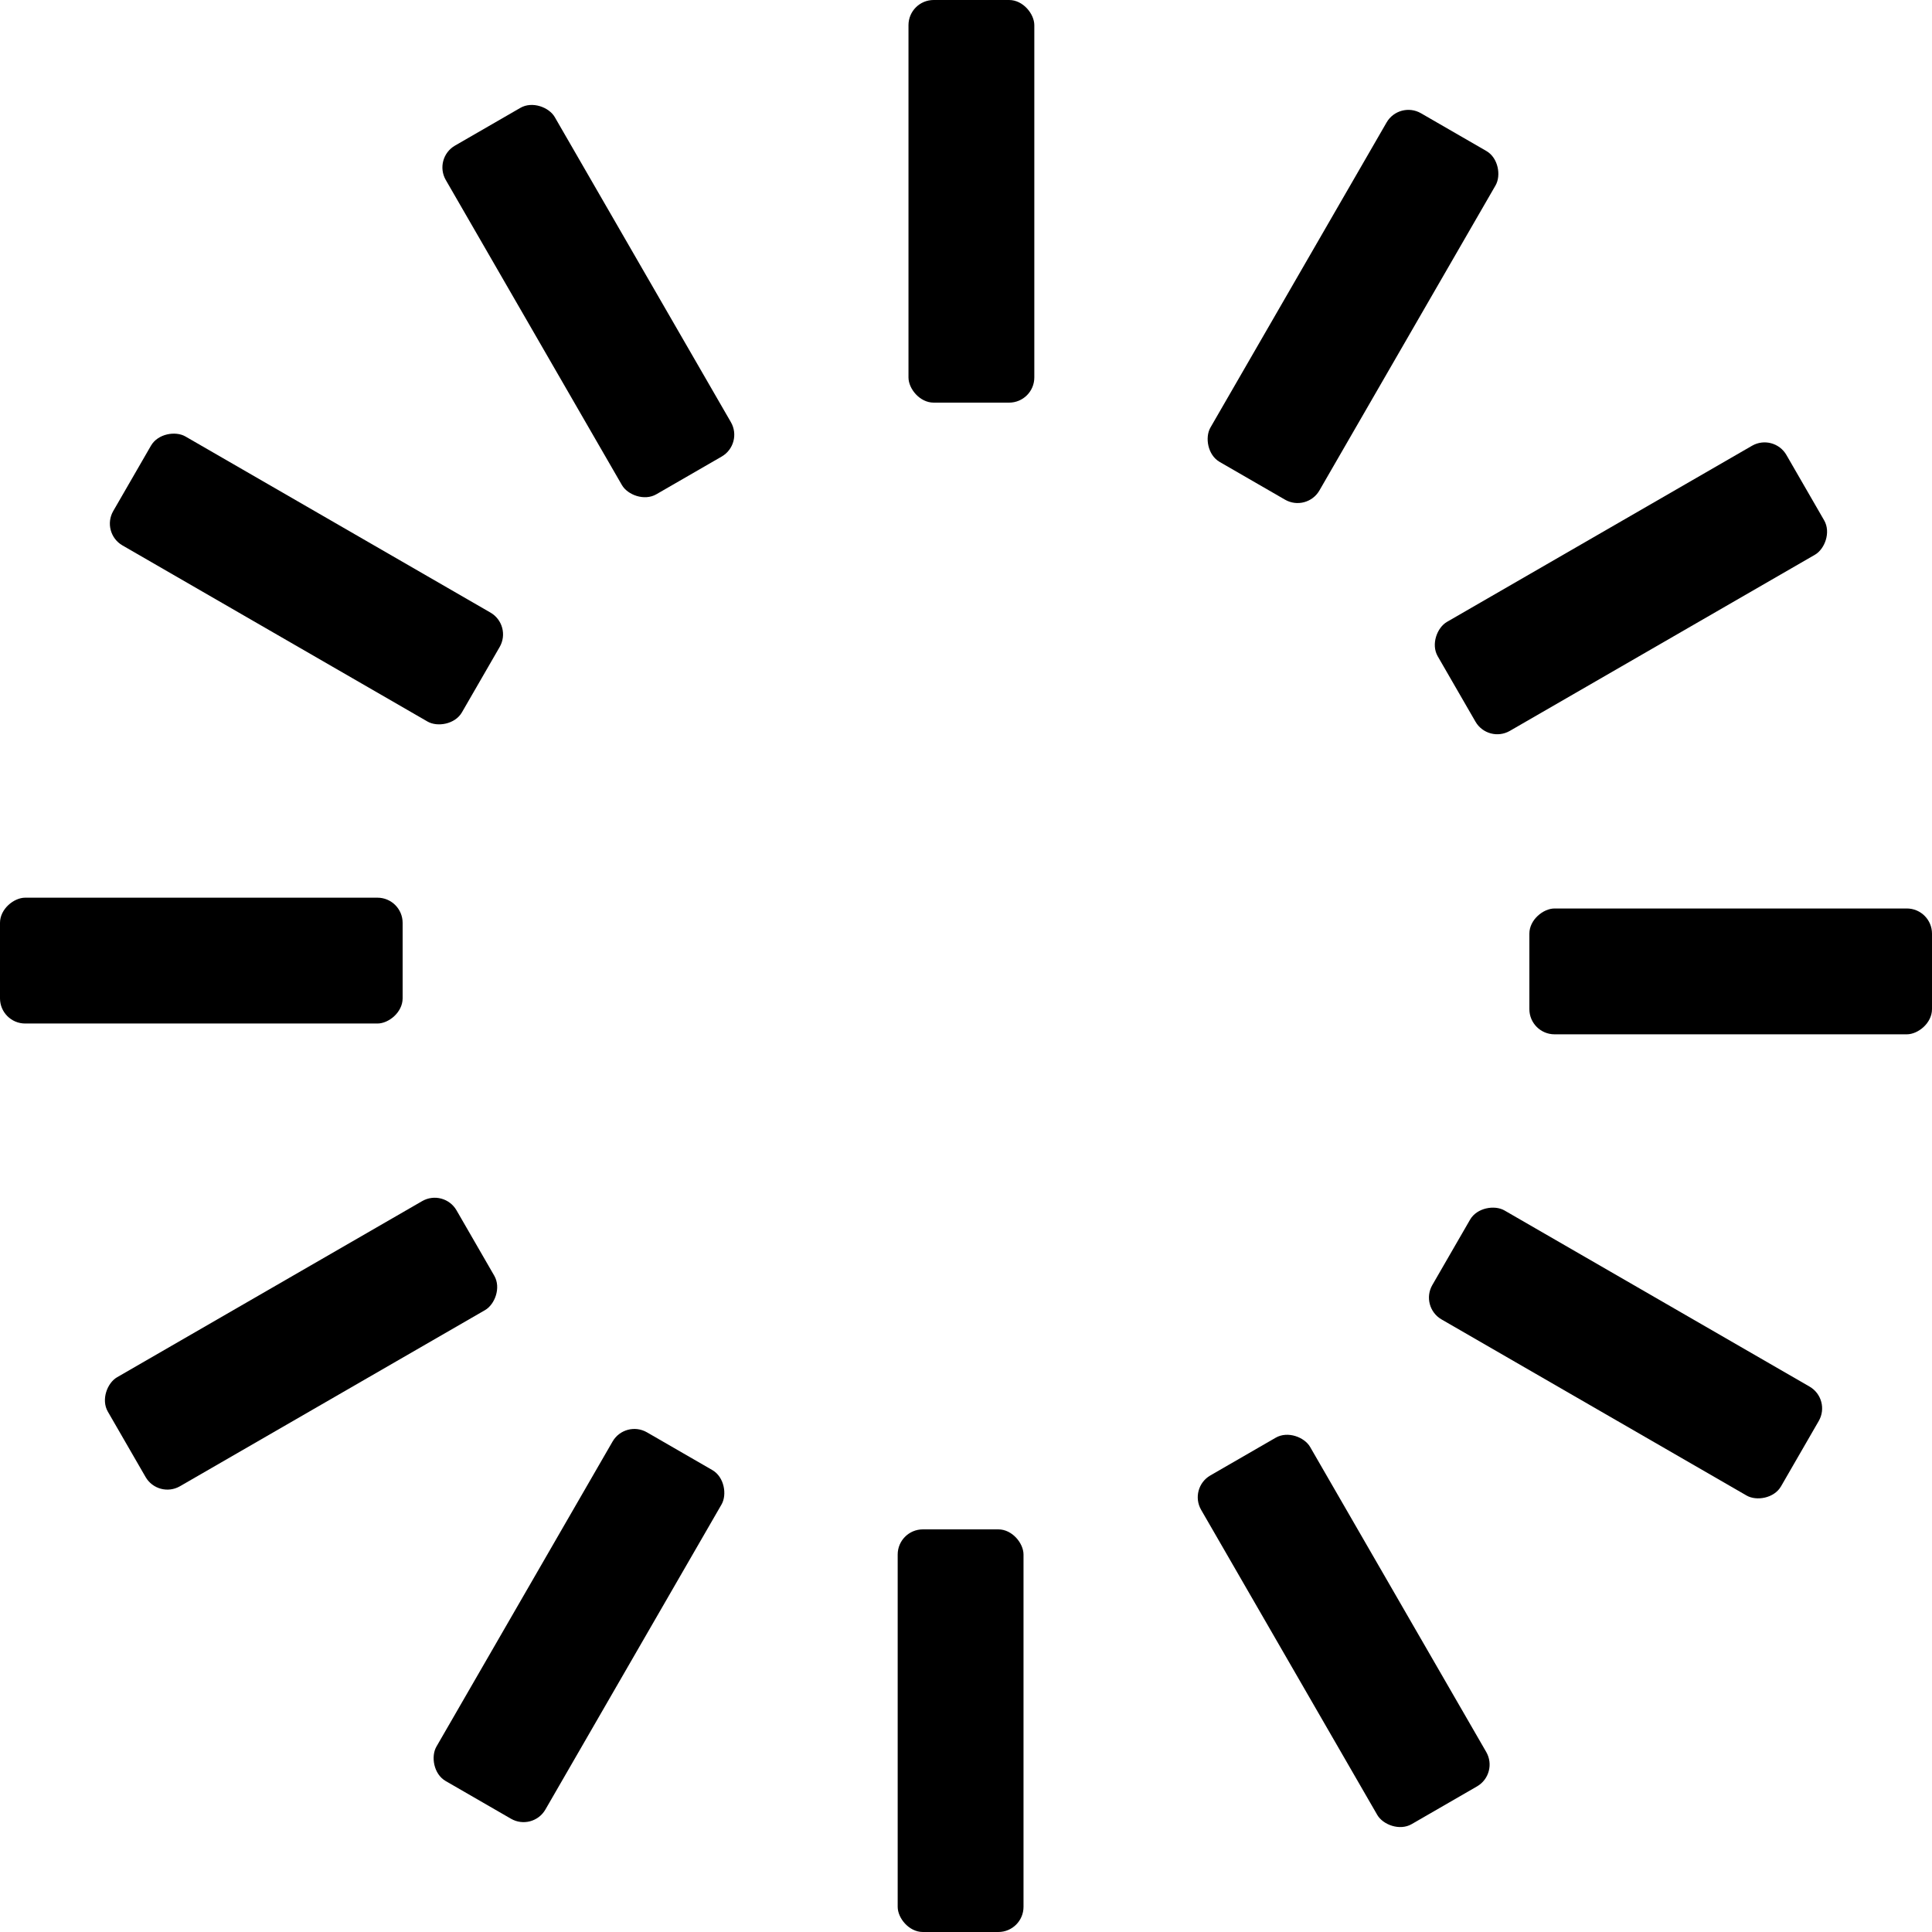 <svg width="100" height="100" viewBox="0 0 100 100" fill="none" xmlns="http://www.w3.org/2000/svg">
<rect x="47.023" width="6.513" height="20.84" rx="1.303" fill="black"/>
<rect x="72.421" y="5.21" width="6.513" height="20.84" rx="1.303" transform="rotate(30 72.421 5.21)" fill="black"/>
<rect x="91.813" y="22.421" width="6.513" height="20.84" rx="1.303" transform="rotate(60 91.813 22.421)" fill="black"/>
<rect x="100" y="47.023" width="6.513" height="20.84" rx="1.303" transform="rotate(90 100 47.023)" fill="black"/>
<rect x="94.79" y="72.421" width="6.513" height="20.84" rx="1.303" transform="rotate(120 94.79 72.421)" fill="black"/>
<rect x="77.579" y="91.812" width="6.513" height="20.84" rx="1.303" transform="rotate(150 77.579 91.812)" fill="black"/>
<rect x="52.977" y="100" width="6.513" height="20.84" rx="1.303" transform="rotate(-180 52.977 100)" fill="black"/>
<rect x="27.578" y="94.79" width="6.513" height="20.84" rx="1.303" transform="rotate(-150 27.578 94.79)" fill="black"/>
<rect x="8.187" y="77.579" width="6.513" height="20.84" rx="1.303" transform="rotate(-120 8.187 77.579)" fill="black"/>
<rect y="52.977" width="6.513" height="20.84" rx="1.303" transform="rotate(-90 0 52.977)" fill="black"/>
<rect x="5.21" y="27.579" width="6.513" height="20.84" rx="1.303" transform="rotate(-60 5.21 27.579)" fill="black"/>
<rect x="22.422" y="8.188" width="6.513" height="20.84" rx="1.303" transform="rotate(-30 22.422 8.188)" fill="black"/>
</svg>
